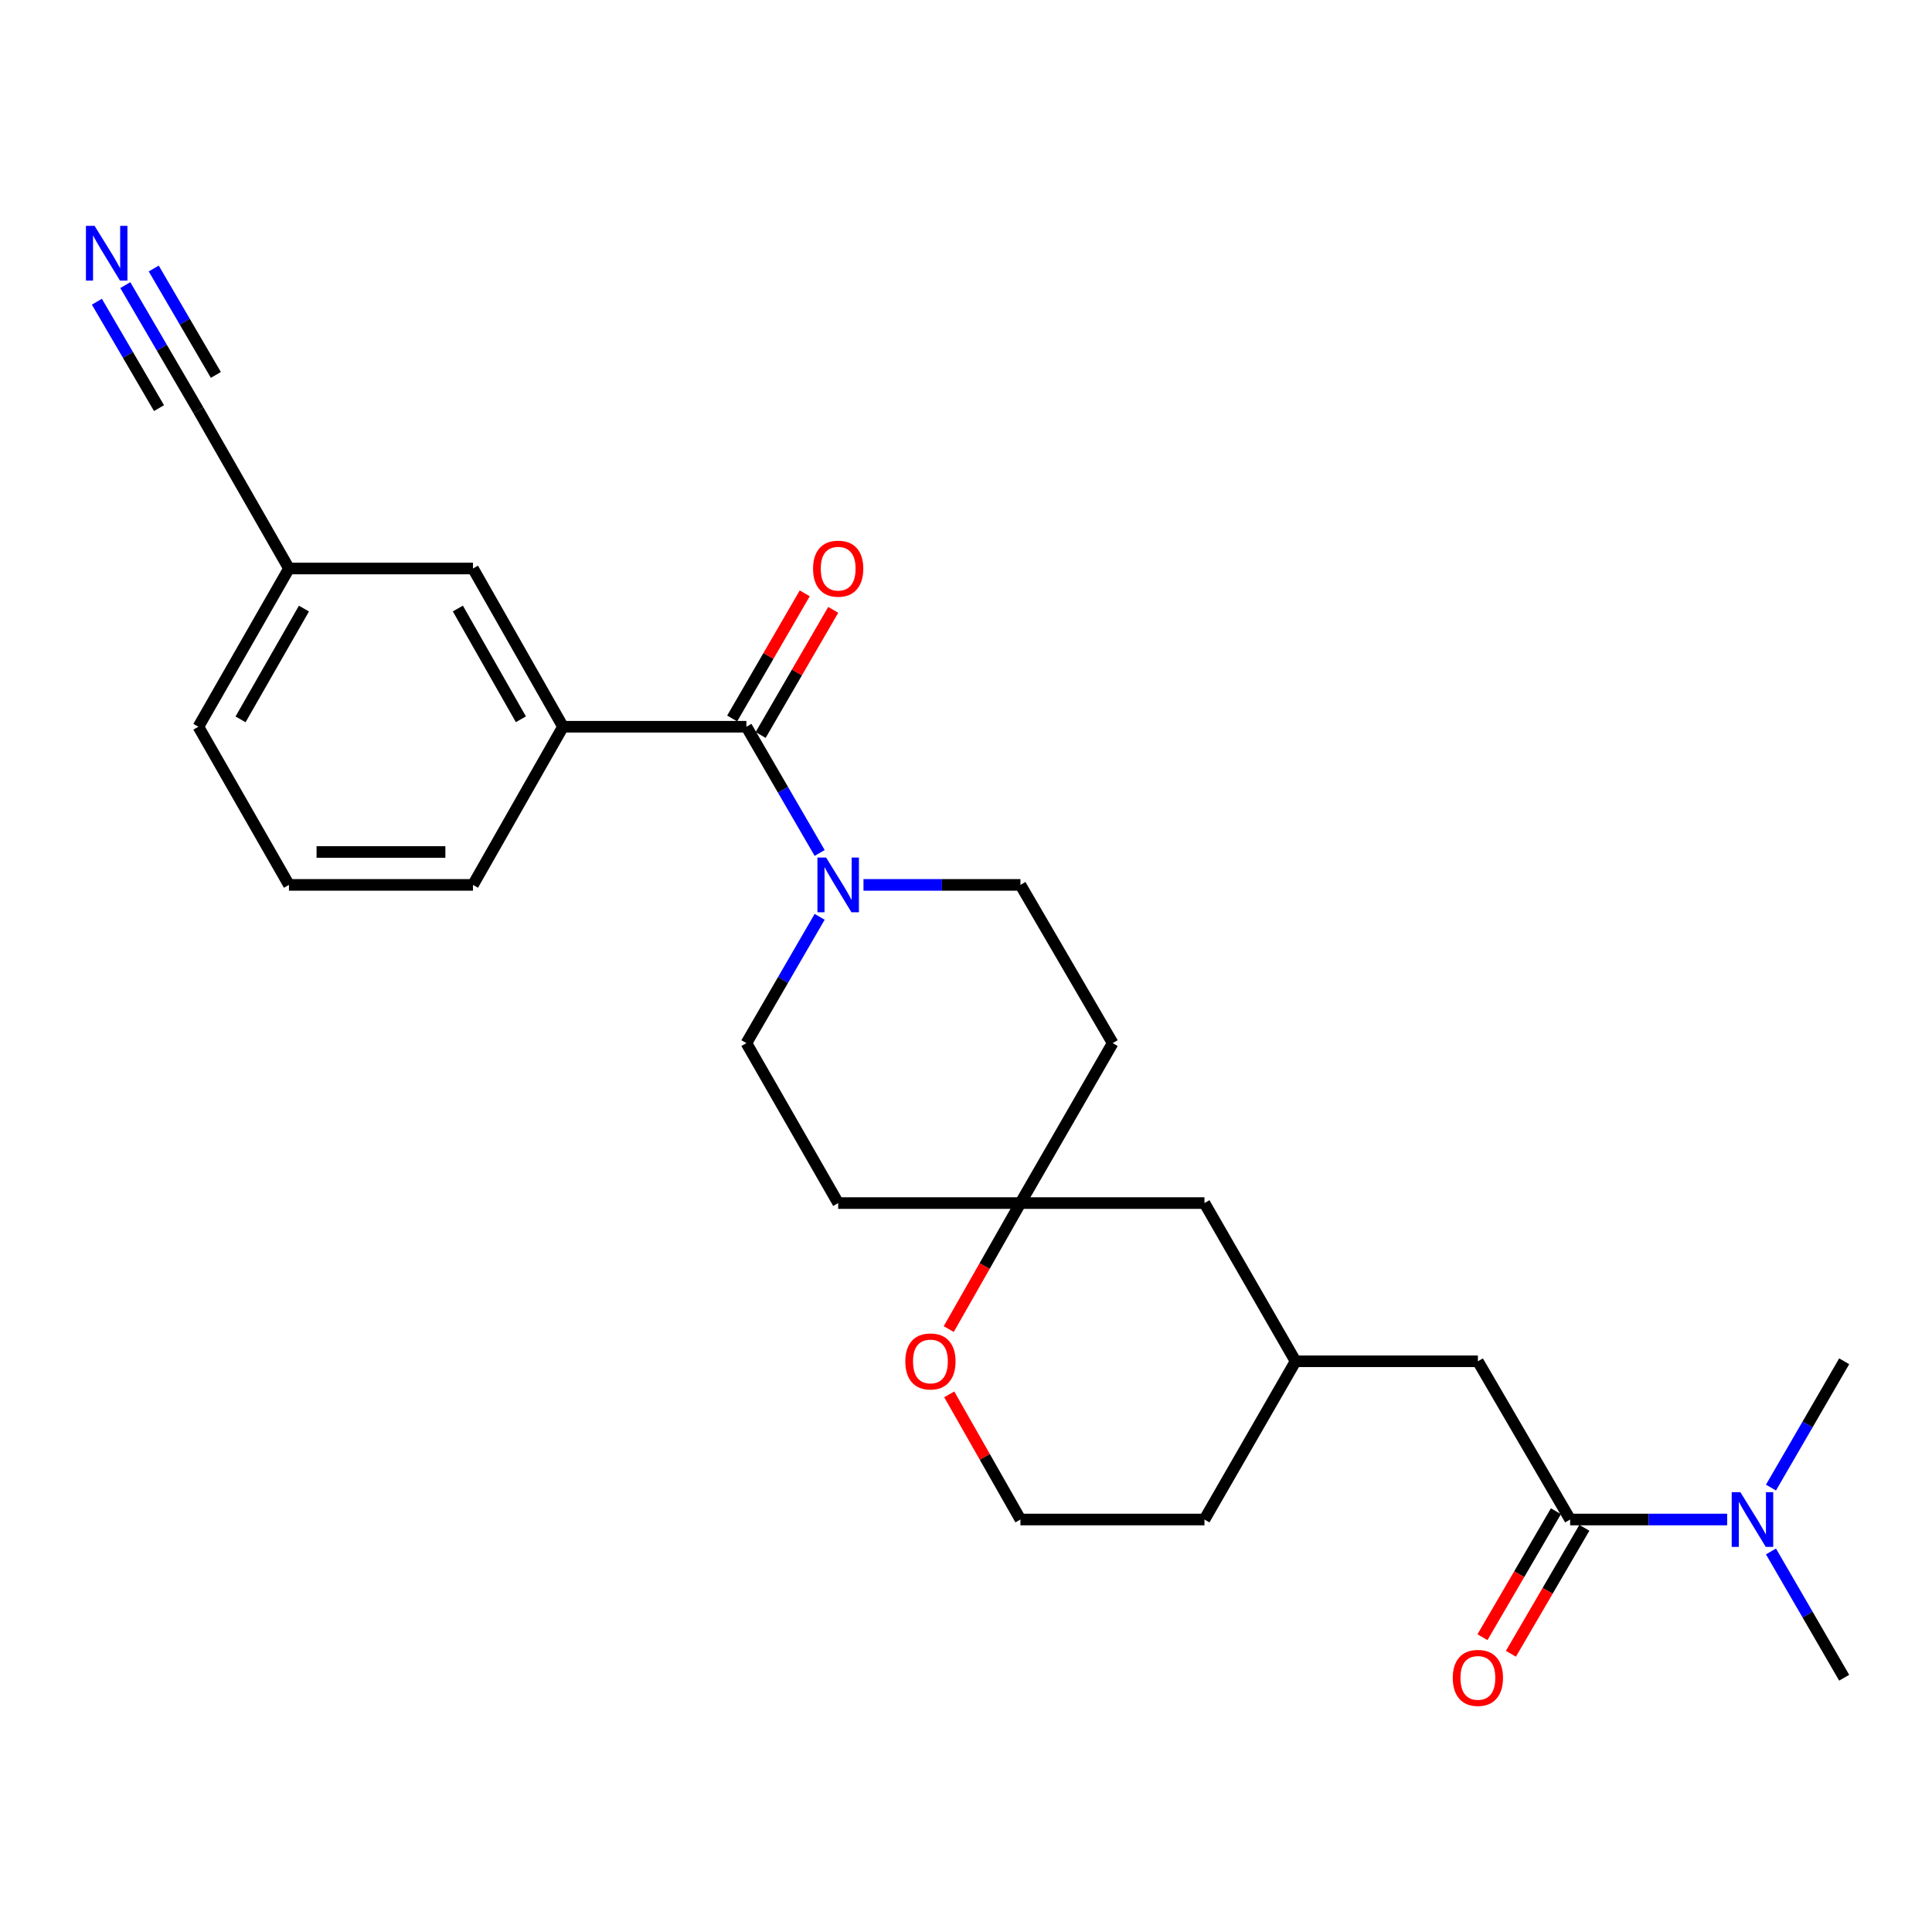 <?xml version='1.0' encoding='iso-8859-1'?>
<svg version='1.1' baseProfile='full'
              xmlns='http://www.w3.org/2000/svg'
                      xmlns:rdkit='http://www.rdkit.org/xml'
                      xmlns:xlink='http://www.w3.org/1999/xlink'
                  xml:space='preserve'
width='1000px' height='1000px' viewBox='0 0 1000 1000'>
<!-- END OF HEADER -->
<rect style='opacity:1.0;fill:#FFFFFF;stroke:none' width='1000' height='1000' x='0' y='0'> </rect>
<path class='bond-0' d='M 386.338,376.158 L 405.294,408.826' style='fill:none;fill-rule:evenodd;stroke:#000000;stroke-width:6px;stroke-linecap:butt;stroke-linejoin:miter;stroke-opacity:1' />
<path class='bond-0' d='M 405.294,408.826 L 424.25,441.494' style='fill:none;fill-rule:evenodd;stroke:#0000FF;stroke-width:6px;stroke-linecap:butt;stroke-linejoin:miter;stroke-opacity:1' />
<path class='bond-2' d='M 386.338,376.158 L 291.404,376.158' style='fill:none;fill-rule:evenodd;stroke:#000000;stroke-width:6px;stroke-linecap:butt;stroke-linejoin:miter;stroke-opacity:1' />
<path class='bond-11' d='M 393.708,380.432 L 412.492,348.046' style='fill:none;fill-rule:evenodd;stroke:#000000;stroke-width:6px;stroke-linecap:butt;stroke-linejoin:miter;stroke-opacity:1' />
<path class='bond-11' d='M 412.492,348.046 L 431.275,315.659' style='fill:none;fill-rule:evenodd;stroke:#FF0000;stroke-width:6px;stroke-linecap:butt;stroke-linejoin:miter;stroke-opacity:1' />
<path class='bond-11' d='M 378.969,371.884 L 397.752,339.497' style='fill:none;fill-rule:evenodd;stroke:#000000;stroke-width:6px;stroke-linecap:butt;stroke-linejoin:miter;stroke-opacity:1' />
<path class='bond-11' d='M 397.752,339.497 L 416.536,307.111' style='fill:none;fill-rule:evenodd;stroke:#FF0000;stroke-width:6px;stroke-linecap:butt;stroke-linejoin:miter;stroke-opacity:1' />
<path class='bond-8' d='M 446.937,458.02 L 487.557,458.02' style='fill:none;fill-rule:evenodd;stroke:#0000FF;stroke-width:6px;stroke-linecap:butt;stroke-linejoin:miter;stroke-opacity:1' />
<path class='bond-8' d='M 487.557,458.02 L 528.177,458.02' style='fill:none;fill-rule:evenodd;stroke:#000000;stroke-width:6px;stroke-linecap:butt;stroke-linejoin:miter;stroke-opacity:1' />
<path class='bond-9' d='M 424.253,474.547 L 405.296,507.233' style='fill:none;fill-rule:evenodd;stroke:#0000FF;stroke-width:6px;stroke-linecap:butt;stroke-linejoin:miter;stroke-opacity:1' />
<path class='bond-9' d='M 405.296,507.233 L 386.338,539.92' style='fill:none;fill-rule:evenodd;stroke:#000000;stroke-width:6px;stroke-linecap:butt;stroke-linejoin:miter;stroke-opacity:1' />
<path class='bond-1' d='M 812.707,786.5 L 764.951,704.6' style='fill:none;fill-rule:evenodd;stroke:#000000;stroke-width:6px;stroke-linecap:butt;stroke-linejoin:miter;stroke-opacity:1' />
<path class='bond-6' d='M 812.707,786.5 L 853.34,786.5' style='fill:none;fill-rule:evenodd;stroke:#000000;stroke-width:6px;stroke-linecap:butt;stroke-linejoin:miter;stroke-opacity:1' />
<path class='bond-6' d='M 853.34,786.5 L 893.974,786.5' style='fill:none;fill-rule:evenodd;stroke:#0000FF;stroke-width:6px;stroke-linecap:butt;stroke-linejoin:miter;stroke-opacity:1' />
<path class='bond-13' d='M 805.347,782.208 L 786.336,814.809' style='fill:none;fill-rule:evenodd;stroke:#000000;stroke-width:6px;stroke-linecap:butt;stroke-linejoin:miter;stroke-opacity:1' />
<path class='bond-13' d='M 786.336,814.809 L 767.324,847.409' style='fill:none;fill-rule:evenodd;stroke:#FF0000;stroke-width:6px;stroke-linecap:butt;stroke-linejoin:miter;stroke-opacity:1' />
<path class='bond-13' d='M 820.066,790.792 L 801.055,823.392' style='fill:none;fill-rule:evenodd;stroke:#000000;stroke-width:6px;stroke-linecap:butt;stroke-linejoin:miter;stroke-opacity:1' />
<path class='bond-13' d='M 801.055,823.392 L 782.043,855.993' style='fill:none;fill-rule:evenodd;stroke:#FF0000;stroke-width:6px;stroke-linecap:butt;stroke-linejoin:miter;stroke-opacity:1' />
<path class='bond-12' d='M 291.404,376.158 L 244.812,294.258' style='fill:none;fill-rule:evenodd;stroke:#000000;stroke-width:6px;stroke-linecap:butt;stroke-linejoin:miter;stroke-opacity:1' />
<path class='bond-12' d='M 269.605,372.298 L 236.991,314.968' style='fill:none;fill-rule:evenodd;stroke:#000000;stroke-width:6px;stroke-linecap:butt;stroke-linejoin:miter;stroke-opacity:1' />
<path class='bond-20' d='M 291.404,376.158 L 244.812,458.02' style='fill:none;fill-rule:evenodd;stroke:#000000;stroke-width:6px;stroke-linecap:butt;stroke-linejoin:miter;stroke-opacity:1' />
<path class='bond-3' d='M 64.859,147.578 L 83.774,179.972' style='fill:none;fill-rule:evenodd;stroke:#0000FF;stroke-width:6px;stroke-linecap:butt;stroke-linejoin:miter;stroke-opacity:1' />
<path class='bond-3' d='M 83.774,179.972 L 102.689,212.367' style='fill:none;fill-rule:evenodd;stroke:#000000;stroke-width:6px;stroke-linecap:butt;stroke-linejoin:miter;stroke-opacity:1' />
<path class='bond-3' d='M 50.145,156.169 L 66.223,183.705' style='fill:none;fill-rule:evenodd;stroke:#0000FF;stroke-width:6px;stroke-linecap:butt;stroke-linejoin:miter;stroke-opacity:1' />
<path class='bond-3' d='M 66.223,183.705 L 82.3,211.24' style='fill:none;fill-rule:evenodd;stroke:#000000;stroke-width:6px;stroke-linecap:butt;stroke-linejoin:miter;stroke-opacity:1' />
<path class='bond-3' d='M 79.573,138.986 L 95.651,166.522' style='fill:none;fill-rule:evenodd;stroke:#0000FF;stroke-width:6px;stroke-linecap:butt;stroke-linejoin:miter;stroke-opacity:1' />
<path class='bond-3' d='M 95.651,166.522 L 111.729,194.058' style='fill:none;fill-rule:evenodd;stroke:#000000;stroke-width:6px;stroke-linecap:butt;stroke-linejoin:miter;stroke-opacity:1' />
<path class='bond-4' d='M 528.177,622.71 L 433.839,622.71' style='fill:none;fill-rule:evenodd;stroke:#000000;stroke-width:6px;stroke-linecap:butt;stroke-linejoin:miter;stroke-opacity:1' />
<path class='bond-10' d='M 528.177,622.71 L 509.625,655.317' style='fill:none;fill-rule:evenodd;stroke:#000000;stroke-width:6px;stroke-linecap:butt;stroke-linejoin:miter;stroke-opacity:1' />
<path class='bond-10' d='M 509.625,655.317 L 491.073,687.925' style='fill:none;fill-rule:evenodd;stroke:#FF0000;stroke-width:6px;stroke-linecap:butt;stroke-linejoin:miter;stroke-opacity:1' />
<path class='bond-18' d='M 528.177,622.71 L 623.424,622.71' style='fill:none;fill-rule:evenodd;stroke:#000000;stroke-width:6px;stroke-linecap:butt;stroke-linejoin:miter;stroke-opacity:1' />
<path class='bond-26' d='M 528.177,622.71 L 575.924,539.92' style='fill:none;fill-rule:evenodd;stroke:#000000;stroke-width:6px;stroke-linecap:butt;stroke-linejoin:miter;stroke-opacity:1' />
<path class='bond-5' d='M 102.689,212.367 L 149.565,294.258' style='fill:none;fill-rule:evenodd;stroke:#000000;stroke-width:6px;stroke-linecap:butt;stroke-linejoin:miter;stroke-opacity:1' />
<path class='bond-22' d='M 916.654,803.027 L 935.6,835.709' style='fill:none;fill-rule:evenodd;stroke:#0000FF;stroke-width:6px;stroke-linecap:butt;stroke-linejoin:miter;stroke-opacity:1' />
<path class='bond-22' d='M 935.6,835.709 L 954.545,868.391' style='fill:none;fill-rule:evenodd;stroke:#000000;stroke-width:6px;stroke-linecap:butt;stroke-linejoin:miter;stroke-opacity:1' />
<path class='bond-23' d='M 916.653,769.974 L 935.599,737.287' style='fill:none;fill-rule:evenodd;stroke:#0000FF;stroke-width:6px;stroke-linecap:butt;stroke-linejoin:miter;stroke-opacity:1' />
<path class='bond-23' d='M 935.599,737.287 L 954.545,704.6' style='fill:none;fill-rule:evenodd;stroke:#000000;stroke-width:6px;stroke-linecap:butt;stroke-linejoin:miter;stroke-opacity:1' />
<path class='bond-7' d='M 764.951,704.6 L 670.584,704.6' style='fill:none;fill-rule:evenodd;stroke:#000000;stroke-width:6px;stroke-linecap:butt;stroke-linejoin:miter;stroke-opacity:1' />
<path class='bond-15' d='M 528.177,458.02 L 575.924,539.92' style='fill:none;fill-rule:evenodd;stroke:#000000;stroke-width:6px;stroke-linecap:butt;stroke-linejoin:miter;stroke-opacity:1' />
<path class='bond-14' d='M 386.338,539.92 L 433.839,622.71' style='fill:none;fill-rule:evenodd;stroke:#000000;stroke-width:6px;stroke-linecap:butt;stroke-linejoin:miter;stroke-opacity:1' />
<path class='bond-19' d='M 491.322,721.716 L 509.75,754.108' style='fill:none;fill-rule:evenodd;stroke:#FF0000;stroke-width:6px;stroke-linecap:butt;stroke-linejoin:miter;stroke-opacity:1' />
<path class='bond-19' d='M 509.75,754.108 L 528.177,786.5' style='fill:none;fill-rule:evenodd;stroke:#000000;stroke-width:6px;stroke-linecap:butt;stroke-linejoin:miter;stroke-opacity:1' />
<path class='bond-17' d='M 244.812,294.258 L 149.565,294.258' style='fill:none;fill-rule:evenodd;stroke:#000000;stroke-width:6px;stroke-linecap:butt;stroke-linejoin:miter;stroke-opacity:1' />
<path class='bond-16' d='M 670.584,704.6 L 623.424,622.71' style='fill:none;fill-rule:evenodd;stroke:#000000;stroke-width:6px;stroke-linecap:butt;stroke-linejoin:miter;stroke-opacity:1' />
<path class='bond-24' d='M 670.584,704.6 L 623.424,786.5' style='fill:none;fill-rule:evenodd;stroke:#000000;stroke-width:6px;stroke-linecap:butt;stroke-linejoin:miter;stroke-opacity:1' />
<path class='bond-27' d='M 149.565,294.258 L 102.689,376.158' style='fill:none;fill-rule:evenodd;stroke:#000000;stroke-width:6px;stroke-linecap:butt;stroke-linejoin:miter;stroke-opacity:1' />
<path class='bond-27' d='M 157.321,315.007 L 124.508,372.337' style='fill:none;fill-rule:evenodd;stroke:#000000;stroke-width:6px;stroke-linecap:butt;stroke-linejoin:miter;stroke-opacity:1' />
<path class='bond-28' d='M 528.177,786.5 L 623.424,786.5' style='fill:none;fill-rule:evenodd;stroke:#000000;stroke-width:6px;stroke-linecap:butt;stroke-linejoin:miter;stroke-opacity:1' />
<path class='bond-21' d='M 244.812,458.02 L 149.565,458.02' style='fill:none;fill-rule:evenodd;stroke:#000000;stroke-width:6px;stroke-linecap:butt;stroke-linejoin:miter;stroke-opacity:1' />
<path class='bond-21' d='M 230.525,440.981 L 163.852,440.981' style='fill:none;fill-rule:evenodd;stroke:#000000;stroke-width:6px;stroke-linecap:butt;stroke-linejoin:miter;stroke-opacity:1' />
<path class='bond-25' d='M 149.565,458.02 L 102.689,376.158' style='fill:none;fill-rule:evenodd;stroke:#000000;stroke-width:6px;stroke-linecap:butt;stroke-linejoin:miter;stroke-opacity:1' />
<path  class='atom-1' d='M 427.579 443.86
L 436.859 458.86
Q 437.779 460.34, 439.259 463.02
Q 440.739 465.7, 440.819 465.86
L 440.819 443.86
L 444.579 443.86
L 444.579 472.18
L 440.699 472.18
L 430.739 455.78
Q 429.579 453.86, 428.339 451.66
Q 427.139 449.46, 426.779 448.78
L 426.779 472.18
L 423.099 472.18
L 423.099 443.86
L 427.579 443.86
' fill='#0000FF'/>
<path  class='atom-4' d='M 48.957 116.904
L 58.237 131.904
Q 59.157 133.384, 60.637 136.064
Q 62.117 138.744, 62.197 138.904
L 62.197 116.904
L 65.957 116.904
L 65.957 145.224
L 62.077 145.224
L 52.117 128.824
Q 50.957 126.904, 49.717 124.704
Q 48.517 122.504, 48.157 121.824
L 48.157 145.224
L 44.477 145.224
L 44.477 116.904
L 48.957 116.904
' fill='#0000FF'/>
<path  class='atom-7' d='M 900.813 772.34
L 910.093 787.34
Q 911.013 788.82, 912.493 791.5
Q 913.973 794.18, 914.053 794.34
L 914.053 772.34
L 917.813 772.34
L 917.813 800.66
L 913.933 800.66
L 903.973 784.26
Q 902.813 782.34, 901.573 780.14
Q 900.373 777.94, 900.013 777.26
L 900.013 800.66
L 896.333 800.66
L 896.333 772.34
L 900.813 772.34
' fill='#0000FF'/>
<path  class='atom-11' d='M 468.585 704.68
Q 468.585 697.88, 471.945 694.08
Q 475.305 690.28, 481.585 690.28
Q 487.865 690.28, 491.225 694.08
Q 494.585 697.88, 494.585 704.68
Q 494.585 711.56, 491.185 715.48
Q 487.785 719.36, 481.585 719.36
Q 475.345 719.36, 471.945 715.48
Q 468.585 711.6, 468.585 704.68
M 481.585 716.16
Q 485.905 716.16, 488.225 713.28
Q 490.585 710.36, 490.585 704.68
Q 490.585 699.12, 488.225 696.32
Q 485.905 693.48, 481.585 693.48
Q 477.265 693.48, 474.905 696.28
Q 472.585 699.08, 472.585 704.68
Q 472.585 710.4, 474.905 713.28
Q 477.265 716.16, 481.585 716.16
' fill='#FF0000'/>
<path  class='atom-12' d='M 420.839 294.338
Q 420.839 287.538, 424.199 283.738
Q 427.559 279.938, 433.839 279.938
Q 440.119 279.938, 443.479 283.738
Q 446.839 287.538, 446.839 294.338
Q 446.839 301.218, 443.439 305.138
Q 440.039 309.018, 433.839 309.018
Q 427.599 309.018, 424.199 305.138
Q 420.839 301.258, 420.839 294.338
M 433.839 305.818
Q 438.159 305.818, 440.479 302.938
Q 442.839 300.018, 442.839 294.338
Q 442.839 288.778, 440.479 285.978
Q 438.159 283.138, 433.839 283.138
Q 429.519 283.138, 427.159 285.938
Q 424.839 288.738, 424.839 294.338
Q 424.839 300.058, 427.159 302.938
Q 429.519 305.818, 433.839 305.818
' fill='#FF0000'/>
<path  class='atom-14' d='M 751.951 868.471
Q 751.951 861.671, 755.311 857.871
Q 758.671 854.071, 764.951 854.071
Q 771.231 854.071, 774.591 857.871
Q 777.951 861.671, 777.951 868.471
Q 777.951 875.351, 774.551 879.271
Q 771.151 883.151, 764.951 883.151
Q 758.711 883.151, 755.311 879.271
Q 751.951 875.391, 751.951 868.471
M 764.951 879.951
Q 769.271 879.951, 771.591 877.071
Q 773.951 874.151, 773.951 868.471
Q 773.951 862.911, 771.591 860.111
Q 769.271 857.271, 764.951 857.271
Q 760.631 857.271, 758.271 860.071
Q 755.951 862.871, 755.951 868.471
Q 755.951 874.191, 758.271 877.071
Q 760.631 879.951, 764.951 879.951
' fill='#FF0000'/>
</svg>

